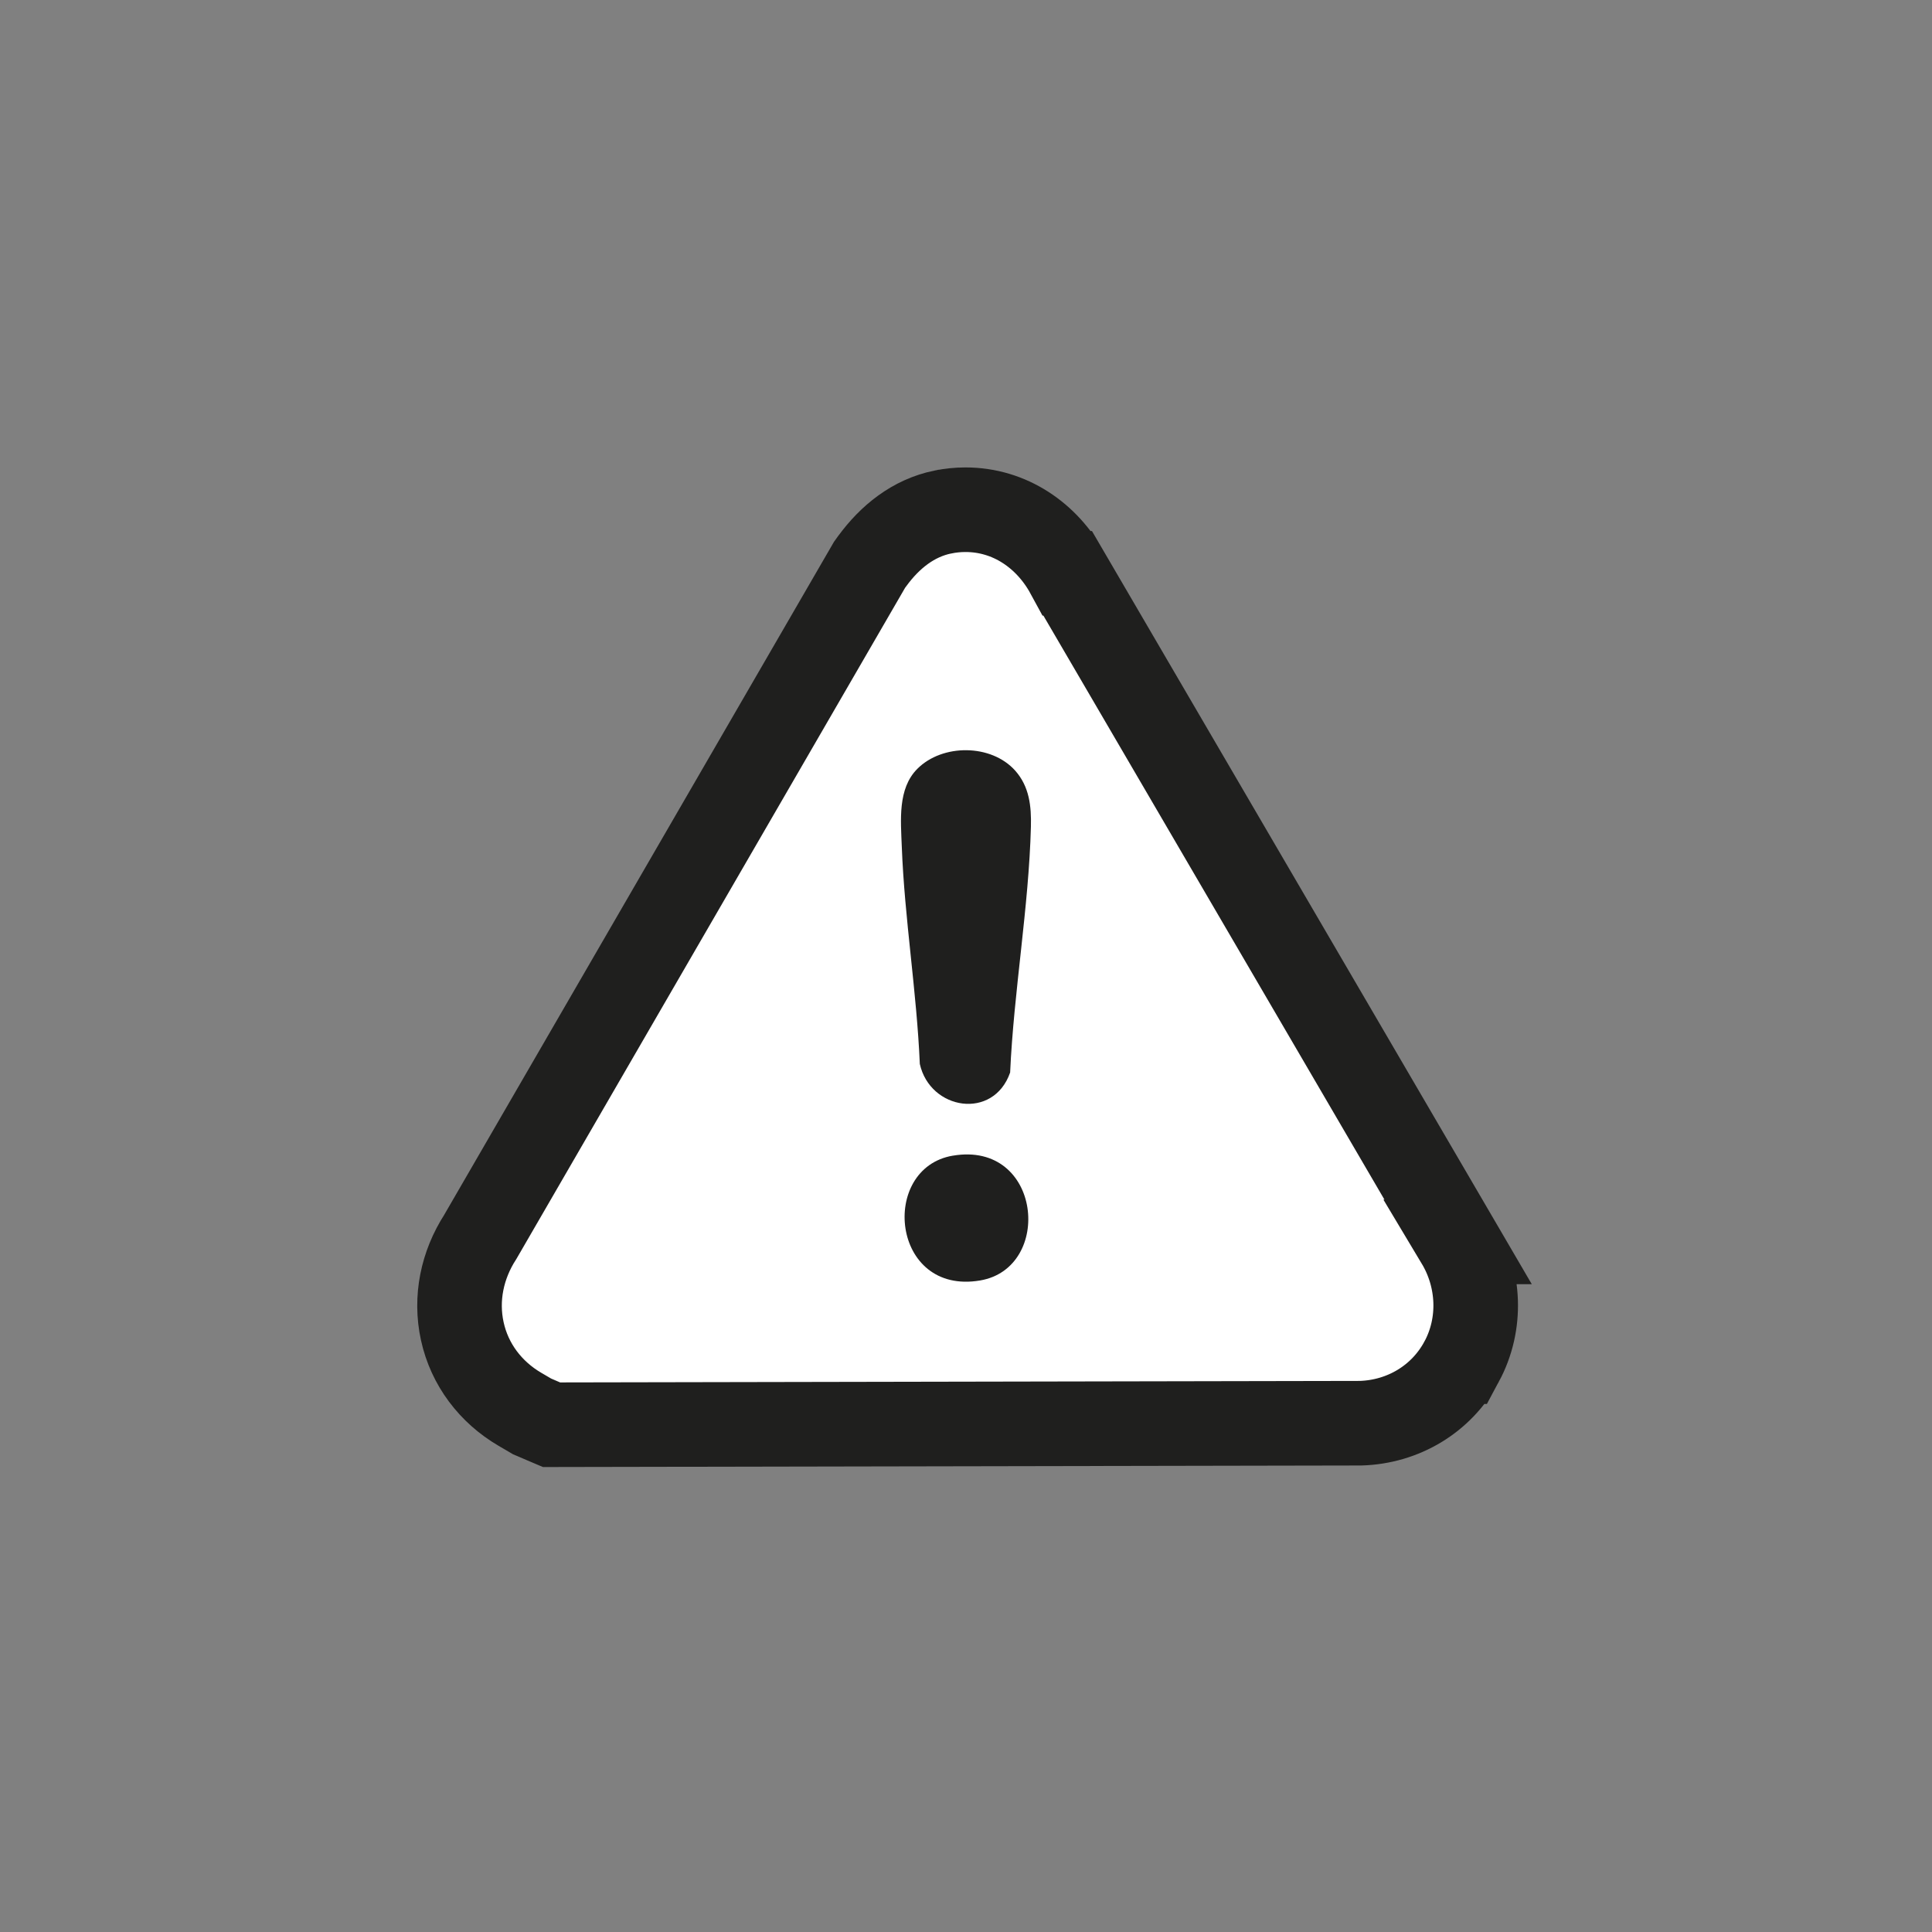 <svg xmlns="http://www.w3.org/2000/svg" width="77" height="77" fill="none"><rect width="100%" height="100%" fill="#808080" stroke="none"/><path fill="#fff" stroke="#1F1F1E" stroke-width="3.371" d="M38.48 20.315c1.767 0 3.252 1.032 4.07 2.535h.002l15.56 26.645h-.003c.87 1.452.954 3.271.144 4.775h-.001c-.808 1.498-2.336 2.401-4.025 2.452h-.076l-31.82.06-.349.001-.32-.136-.36-.155-.095-.04-.09-.053-.4-.234c-1.162-.681-2.002-1.78-2.292-3.108-.287-1.31-.004-2.642.717-3.76l15.472-26.715.043-.074.05-.07.054-.074.006-.007c.693-.947 1.623-1.71 2.816-1.952h.001c.292-.059.593-.09.895-.09Z"/><path fill="#1F1F1E" d="M36.558 30.644c1.001-1.008 2.95-1 3.904.071.562.631.646 1.414.625 2.23-.082 3.192-.684 6.585-.828 9.799-.664 1.91-3.189 1.502-3.6-.34-.121-2.861-.61-5.805-.718-8.653-.04-1.057-.17-2.315.617-3.107Zm1.415 15.416c3.55-.604 4.02 4.475 1.09 4.973-3.55.603-4.021-4.475-1.09-4.974Z"/></svg>